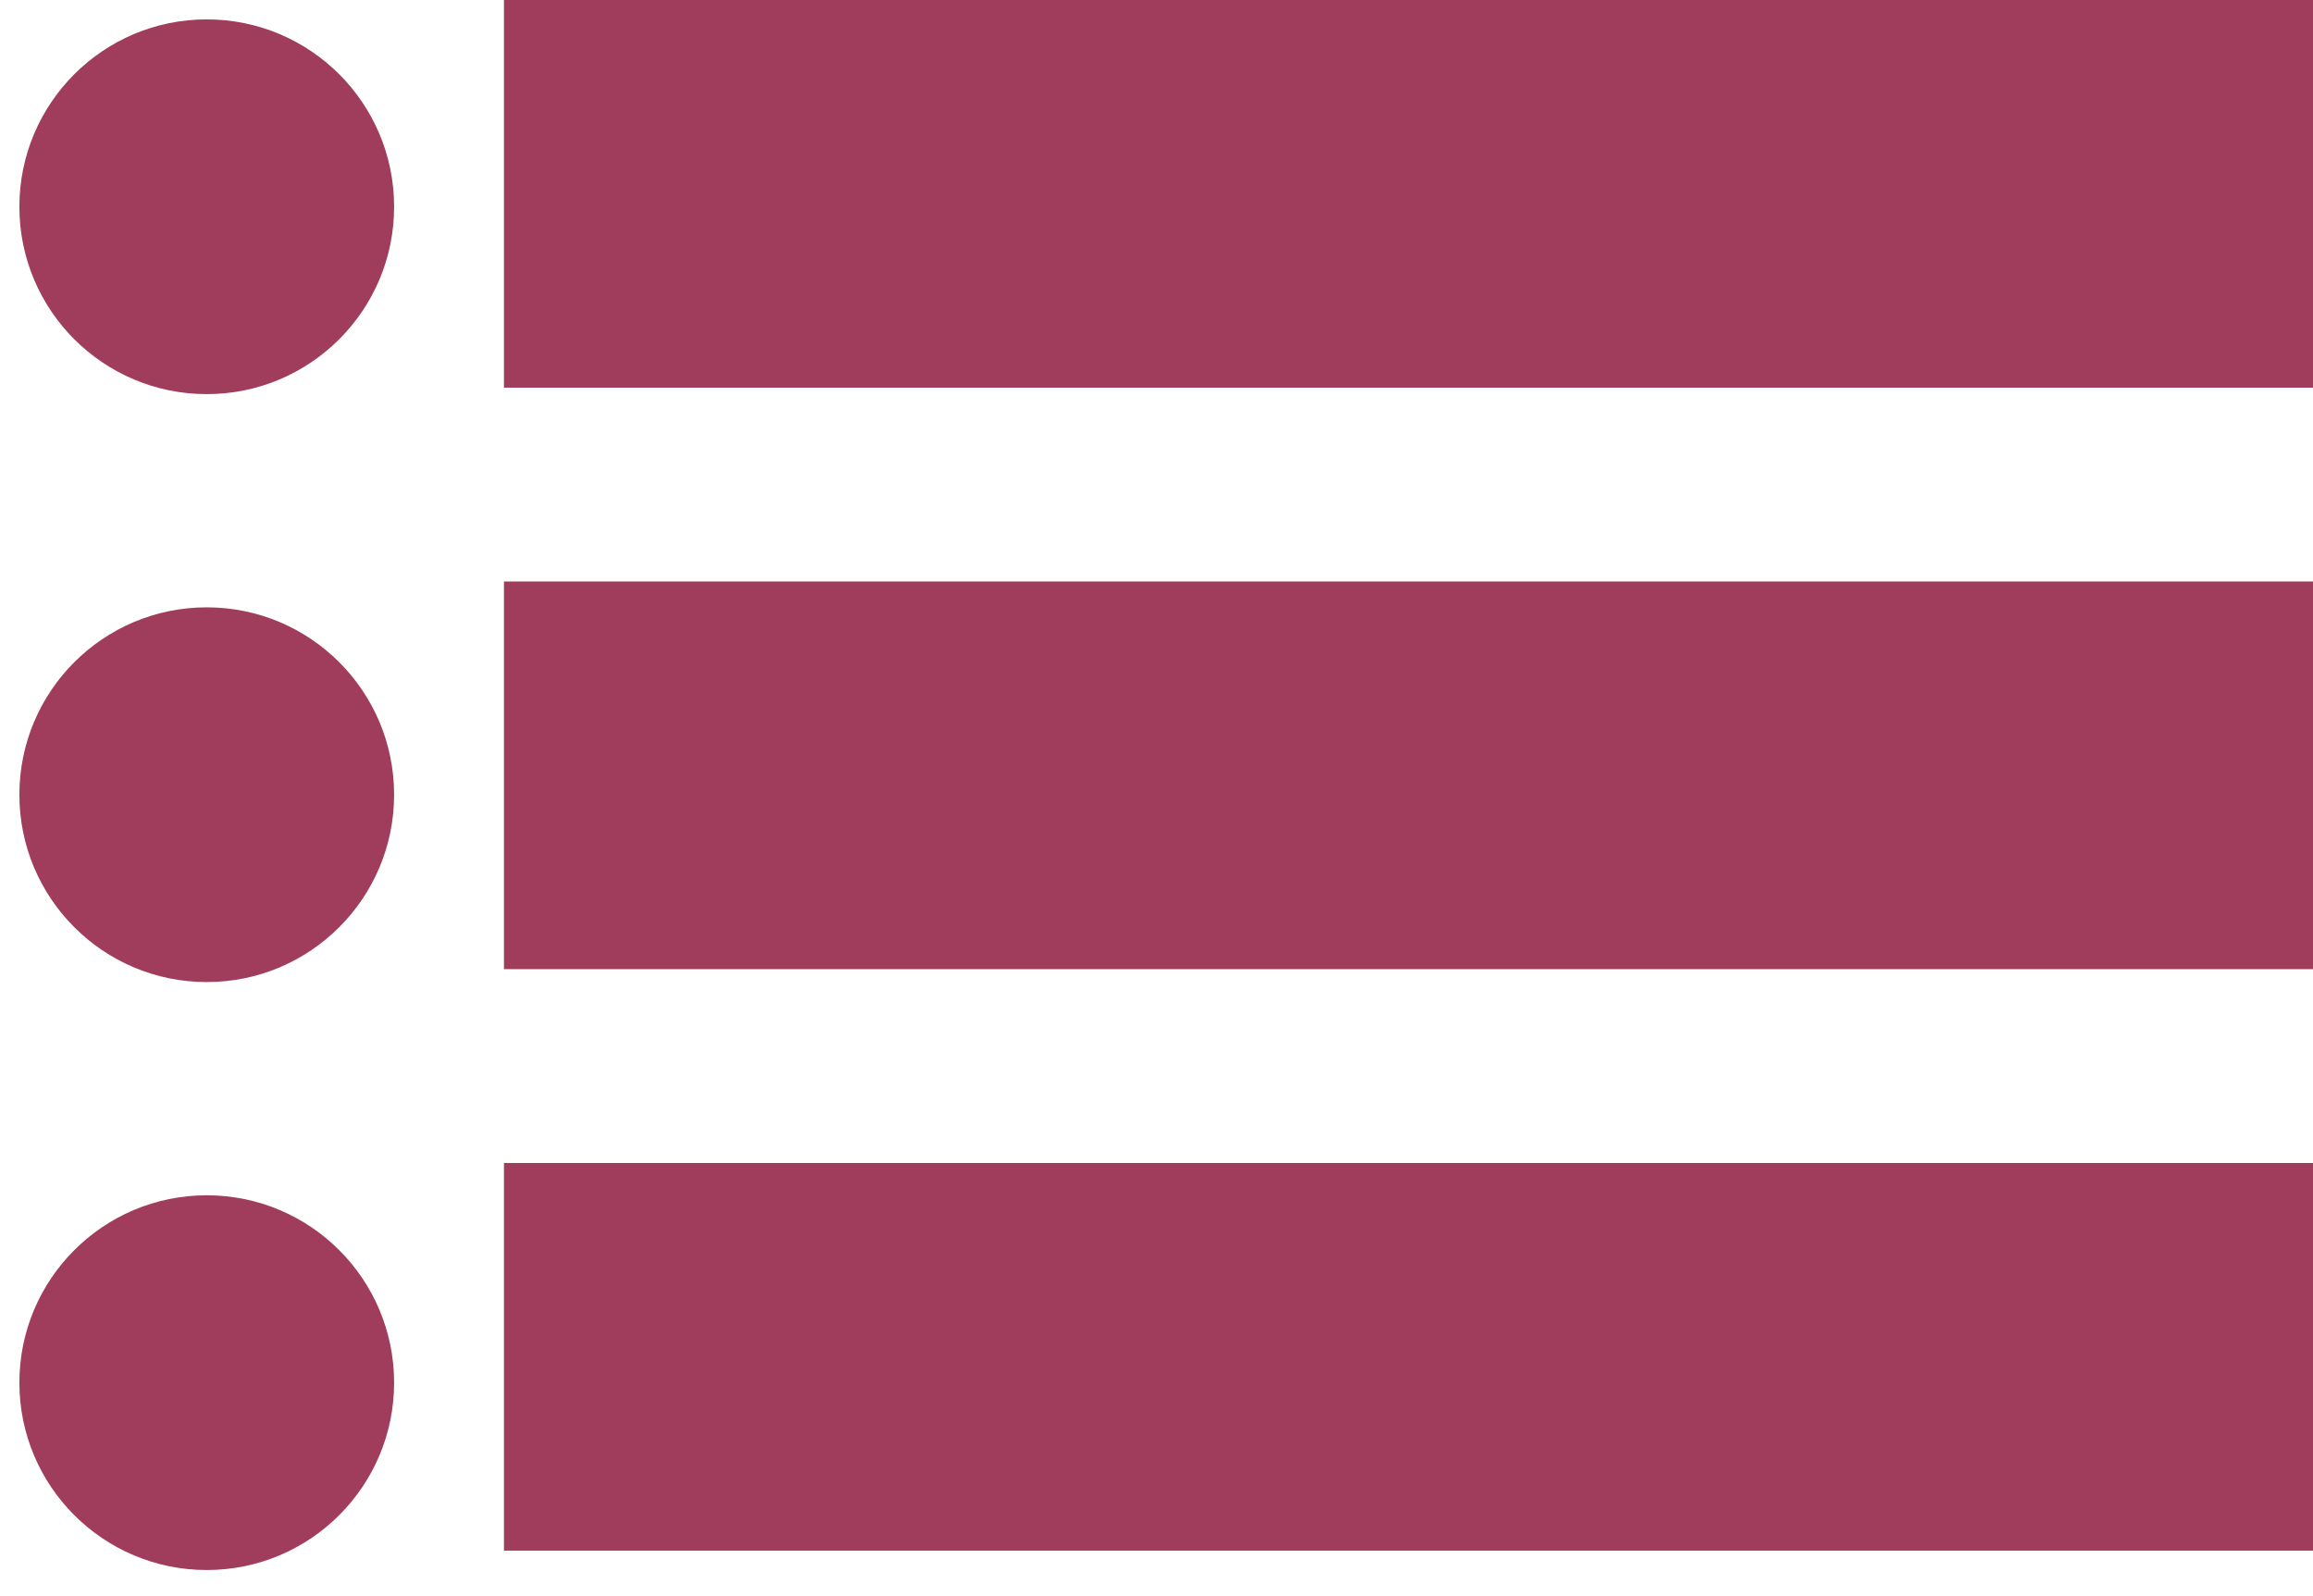 <?xml version="1.0" encoding="UTF-8"?>
<!-- Generator: Adobe Illustrator 28.2.0, SVG Export Plug-In . SVG Version: 6.00 Build 0)  -->
<svg xmlns="http://www.w3.org/2000/svg" xmlns:xlink="http://www.w3.org/1999/xlink" version="1.1" id="Layer_1" x="0px" y="0px" viewBox="0 0 35.8 24.7" style="enable-background:new 0 0 35.8 24.7;" xml:space="preserve">
<style type="text/css">
	.st0{fill:#A13D5C;}
</style>
<circle id="Ellipse_194" class="st0" cx="3.2" cy="3.2" r="2.9"></circle>
<rect id="Rectangle_2670" x="7.8" class="st0" width="28" height="6"></rect>
<circle id="Ellipse_194-2" class="st0" cx="3.2" cy="12.3" r="2.9"></circle>
<rect id="Rectangle_2670-2" x="7.8" y="9" class="st0" width="28" height="6"></rect>
<circle id="Ellipse_194-3" class="st0" cx="3.2" cy="21.4" r="2.9"></circle>
<rect id="Rectangle_2670-3" x="7.8" y="18" class="st0" width="28" height="6"></rect>
</svg>
